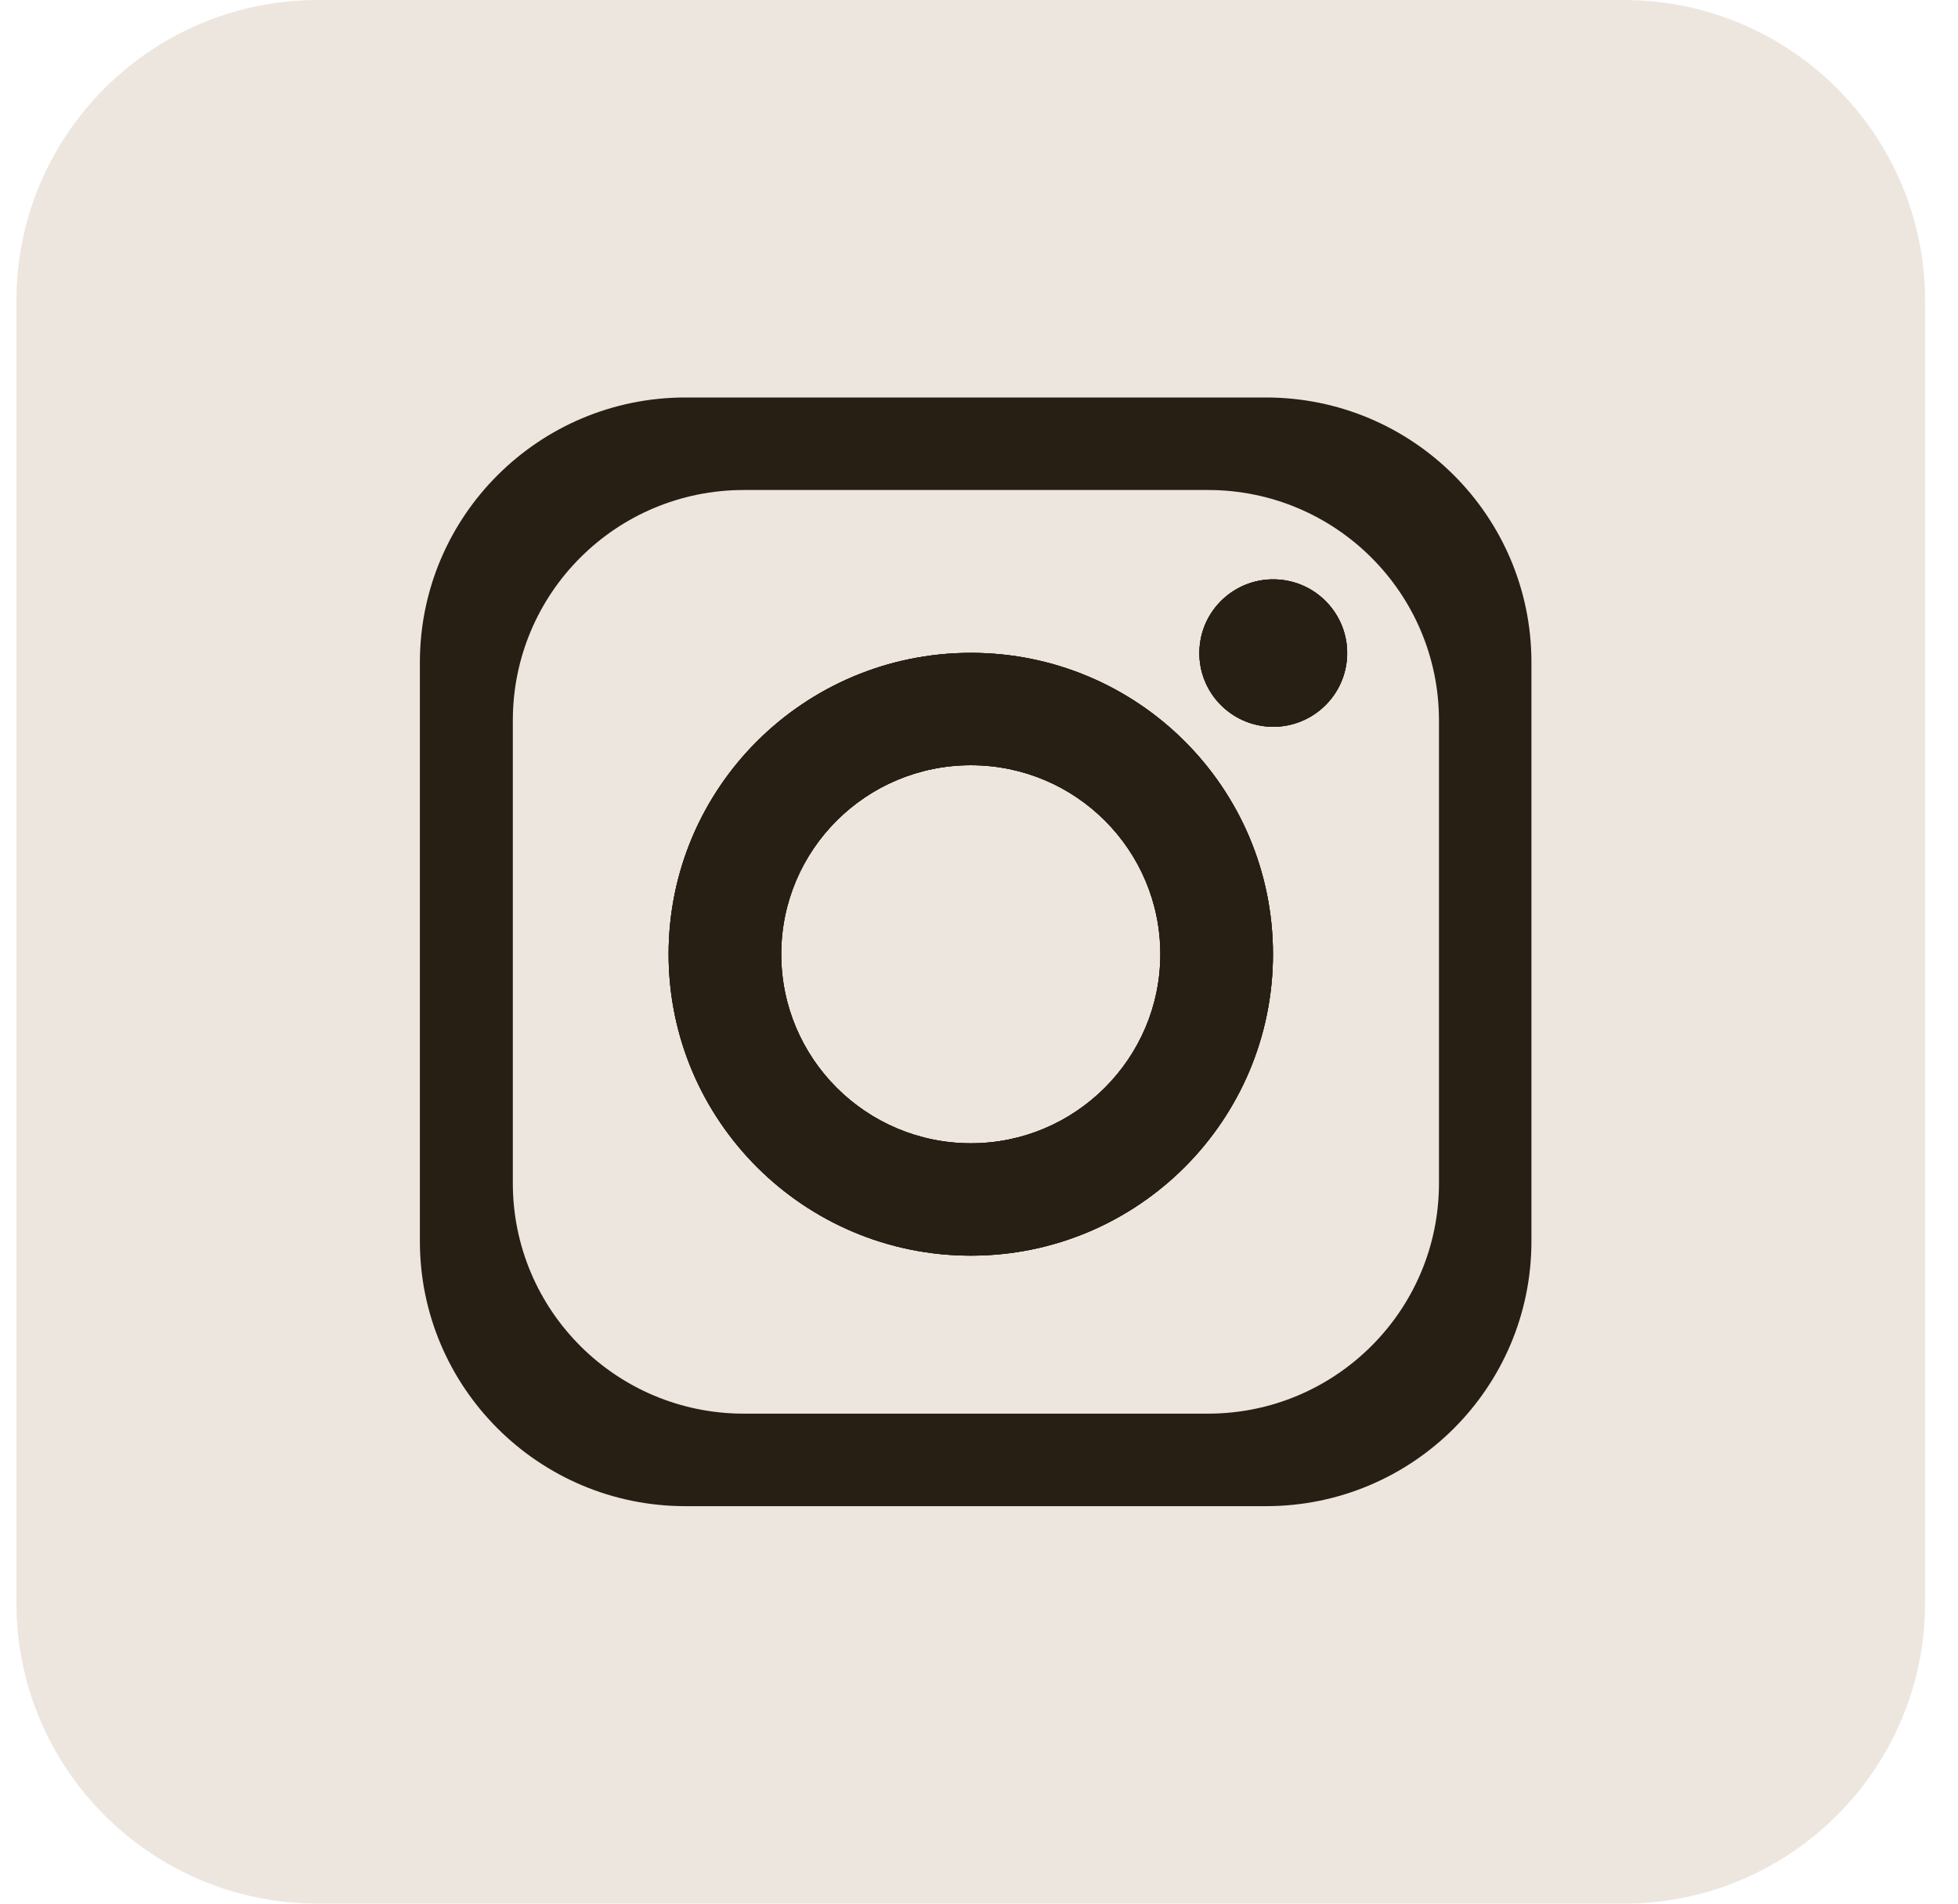 <svg width="36" height="35" viewBox="0 0 36 35" fill="none" xmlns="http://www.w3.org/2000/svg">
<path d="M29.85 0H5.848C2.785 0 0.302 2.476 0.302 5.531V29.469C0.302 32.524 2.785 35 5.848 35H29.85C32.913 35 35.395 32.524 35.395 29.469V5.531C35.395 2.476 32.913 0 29.85 0Z" fill="#EDE6DF"/>
<path d="M17.851 12.003C14.783 12.003 12.293 14.483 12.293 17.543C12.293 20.602 14.783 23.086 17.851 23.086C20.919 23.086 23.405 20.602 23.405 17.543C23.405 14.483 20.919 12.003 17.851 12.003ZM17.851 21.02C15.926 21.02 14.364 19.462 14.364 17.543C14.364 15.623 15.926 14.069 17.851 14.069C19.776 14.069 21.334 15.627 21.334 17.543C21.334 19.458 19.771 21.02 17.851 21.02Z" fill="#281F14"/>
<path d="M24.766 12.103C24.819 11.357 24.255 10.708 23.506 10.655C22.758 10.602 22.108 11.164 22.055 11.911C22.001 12.658 22.565 13.306 23.314 13.359C24.062 13.412 24.712 12.85 24.766 12.103Z" fill="#281F14"/>
<path d="M23.275 7.308H12.602C9.909 7.308 7.72 9.487 7.72 12.178V22.822C7.72 25.508 9.905 27.692 12.602 27.692H23.275C25.973 27.692 28.157 25.512 28.157 22.822V12.178C28.157 9.487 25.973 7.308 23.275 7.308ZM26.457 21.755C26.457 24.096 24.552 25.991 22.209 25.991H13.677C11.329 25.991 9.429 24.092 9.429 21.755V13.245C9.429 10.904 11.329 9.009 13.677 9.009H22.209C24.557 9.009 26.457 10.908 26.457 13.245V21.755Z" fill="#281F14"/>
<path d="M17.851 12.003C14.783 12.003 12.293 14.483 12.293 17.543C12.293 20.602 14.783 23.086 17.851 23.086C20.919 23.086 23.405 20.602 23.405 17.543C23.405 14.483 20.919 12.003 17.851 12.003ZM17.851 21.02C15.926 21.02 14.364 19.462 14.364 17.543C14.364 15.623 15.926 14.069 17.851 14.069C19.776 14.069 21.334 15.627 21.334 17.543C21.334 19.458 19.771 21.02 17.851 21.02Z" fill="#281F14"/>
<path d="M24.766 12.103C24.819 11.357 24.255 10.708 23.506 10.655C22.758 10.602 22.108 11.164 22.055 11.911C22.001 12.658 22.565 13.306 23.314 13.359C24.062 13.412 24.712 12.85 24.766 12.103Z" fill="#281F14"/>
<path d="M17.851 12.003C14.783 12.003 12.293 14.483 12.293 17.543C12.293 20.602 14.783 23.086 17.851 23.086C20.919 23.086 23.405 20.602 23.405 17.543C23.405 14.483 20.919 12.003 17.851 12.003ZM17.851 21.02C15.926 21.02 14.364 19.462 14.364 17.543C14.364 15.623 15.926 14.069 17.851 14.069C19.776 14.069 21.334 15.627 21.334 17.543C21.334 19.458 19.771 21.02 17.851 21.02Z" fill="#281F14"/>
<path d="M24.766 12.103C24.819 11.357 24.255 10.708 23.506 10.655C22.758 10.602 22.108 11.164 22.055 11.911C22.001 12.658 22.565 13.306 23.314 13.359C24.062 13.412 24.712 12.85 24.766 12.103Z" fill="#281F14"/>
</svg>
